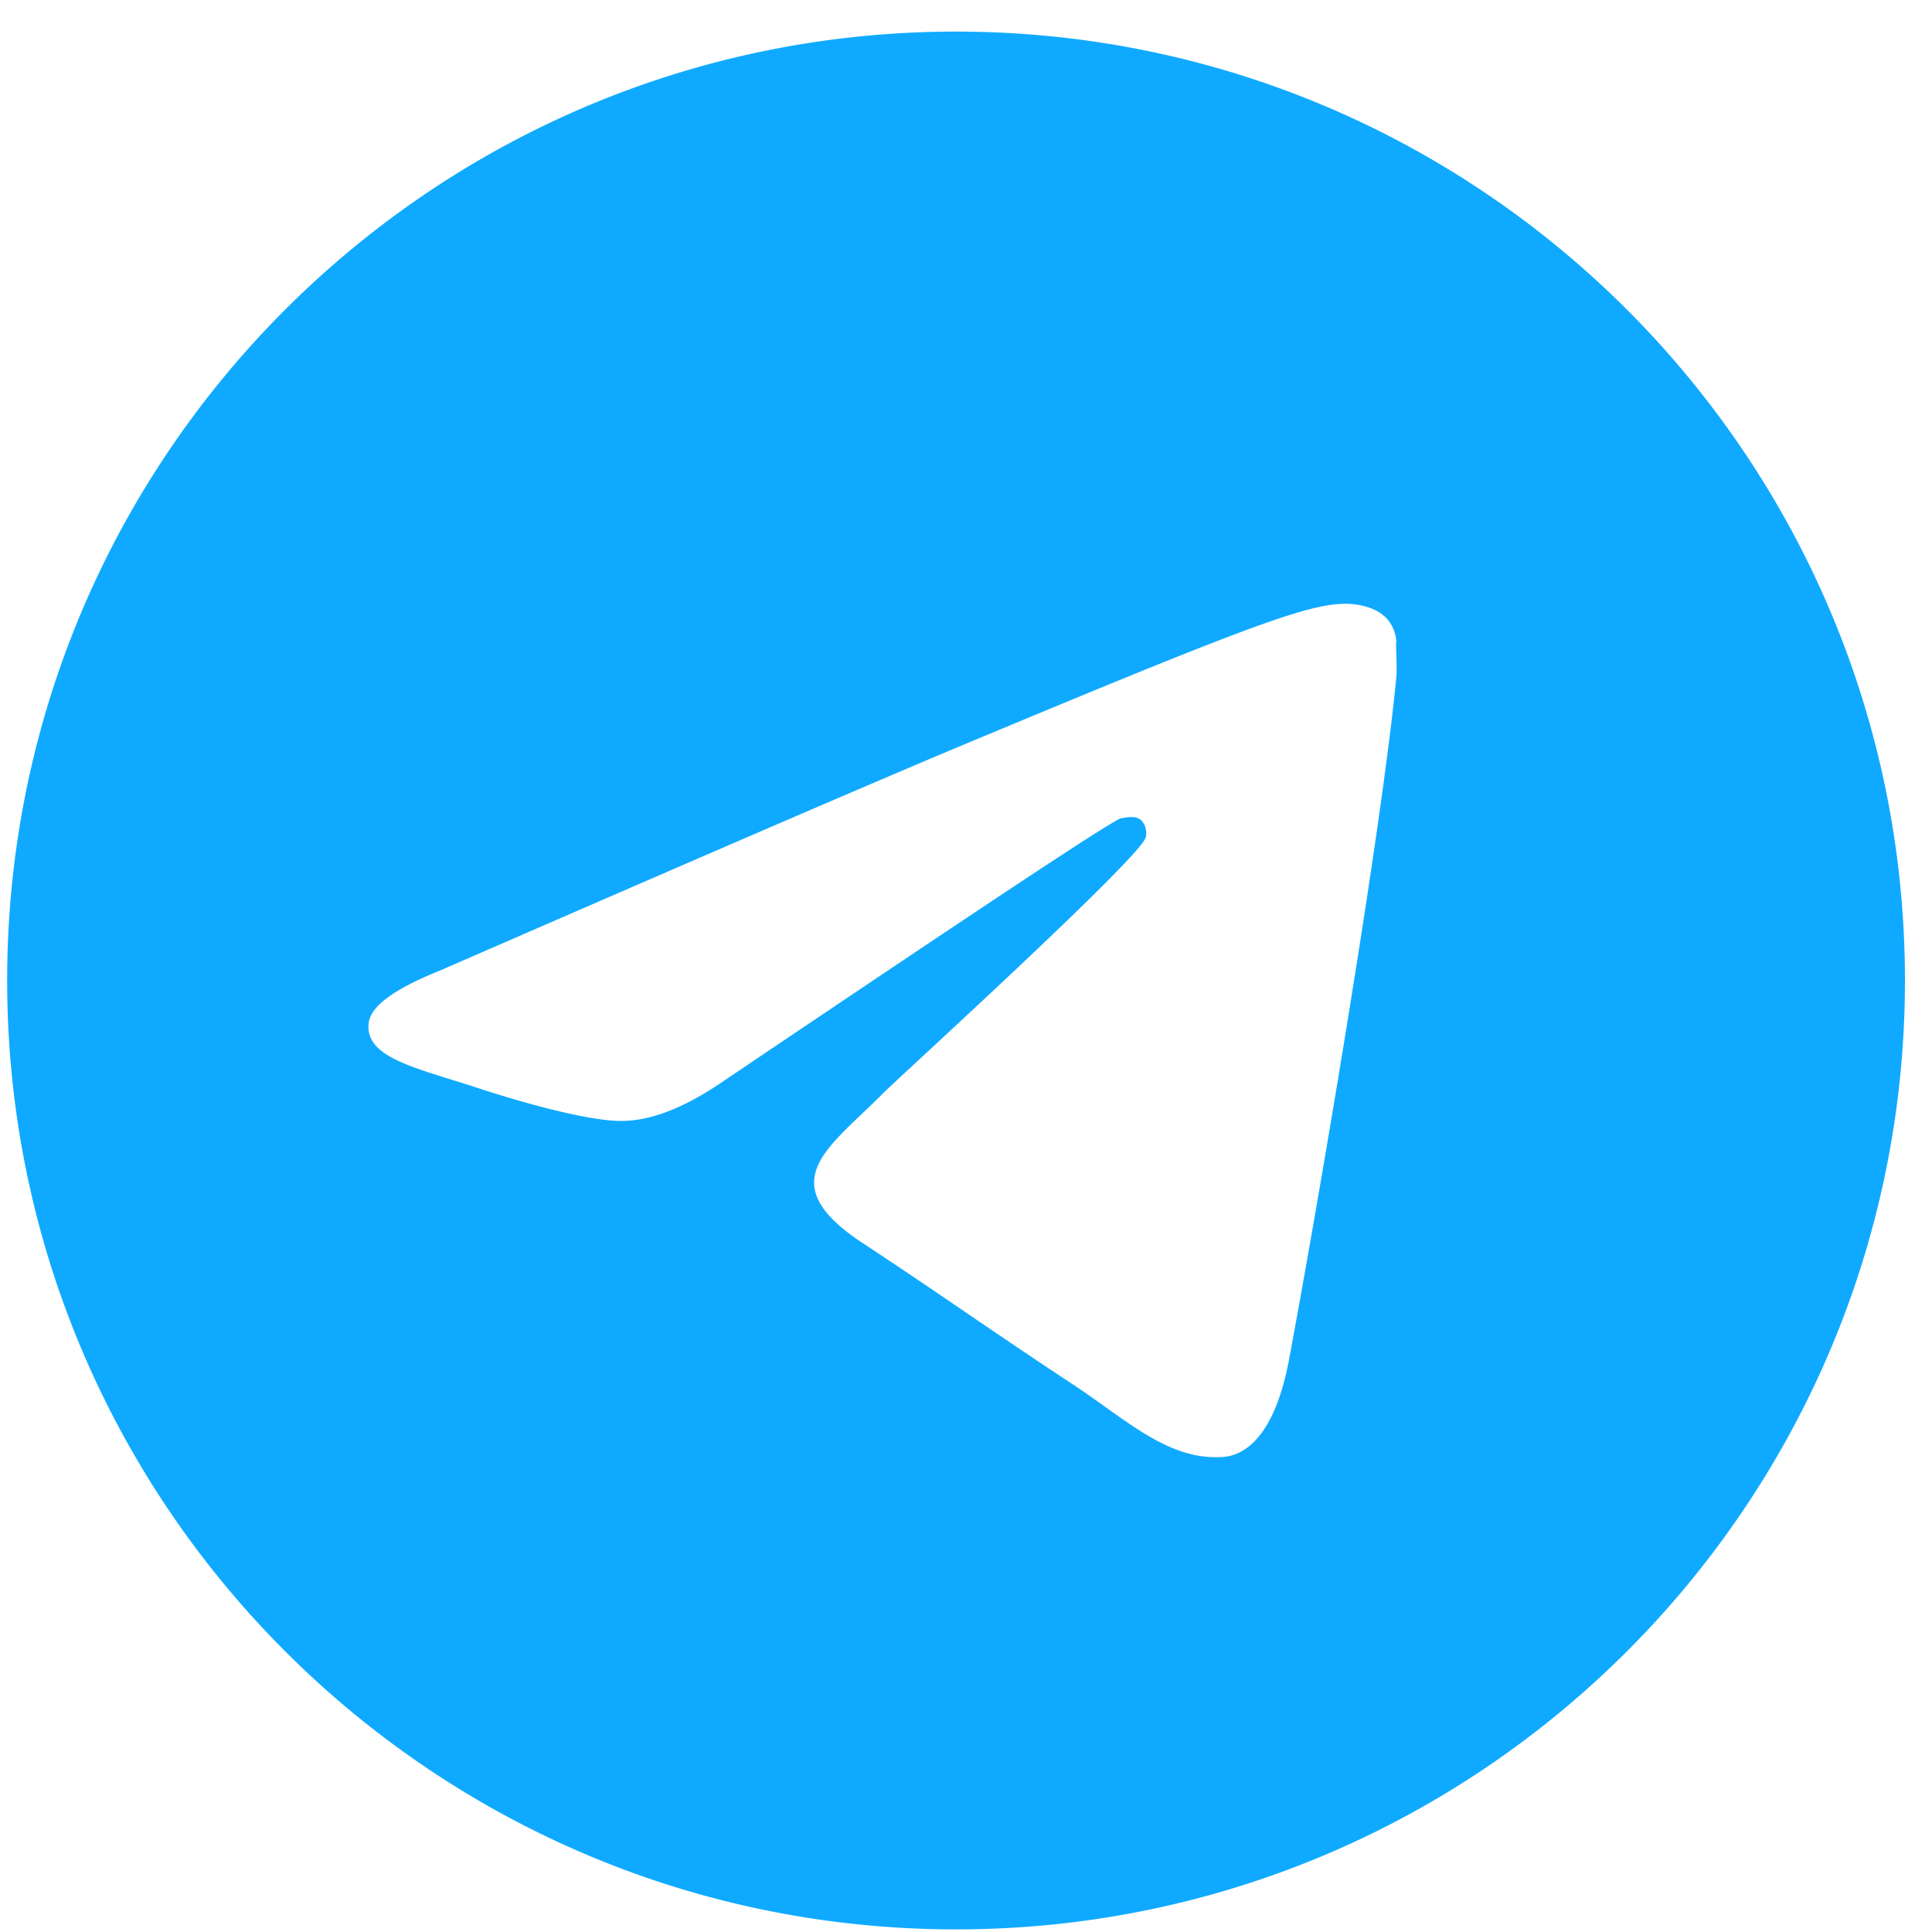 <svg width="51" height="51" viewBox="0 0 51 51" fill="none" xmlns="http://www.w3.org/2000/svg">
<path d="M25.238.834C11.41.834.189 12.055.189 25.882c0 13.827 11.222 25.049 25.049 25.049 13.826 0 25.048-11.222 25.048-25.049S39.064.834 25.237.834ZM36.86 17.867c-.376 3.957-2.004 13.576-2.83 18.01-.351 1.878-1.053 2.504-1.704 2.58-1.453.125-2.555-.952-3.957-1.88-2.205-1.452-3.457-2.354-5.586-3.756-2.48-1.628-.877-2.53.55-3.983.377-.376 6.789-6.212 6.914-6.738a.501.501 0 0 0-.125-.451c-.15-.125-.35-.075-.526-.05-.226.05-3.732 2.38-10.57 6.988-1.003.677-1.904 1.027-2.706 1.002-.902-.025-2.605-.5-3.882-.926-1.578-.501-2.806-.777-2.706-1.654.05-.45.677-.901 1.854-1.377C18.9 22.45 23.76 20.346 26.19 19.345c6.964-2.906 8.392-3.407 9.343-3.407.2 0 .677.05.977.3.25.2.326.477.351.677-.025.15.025.601 0 .952Z" fill="#0FAAFF"/>
</svg>